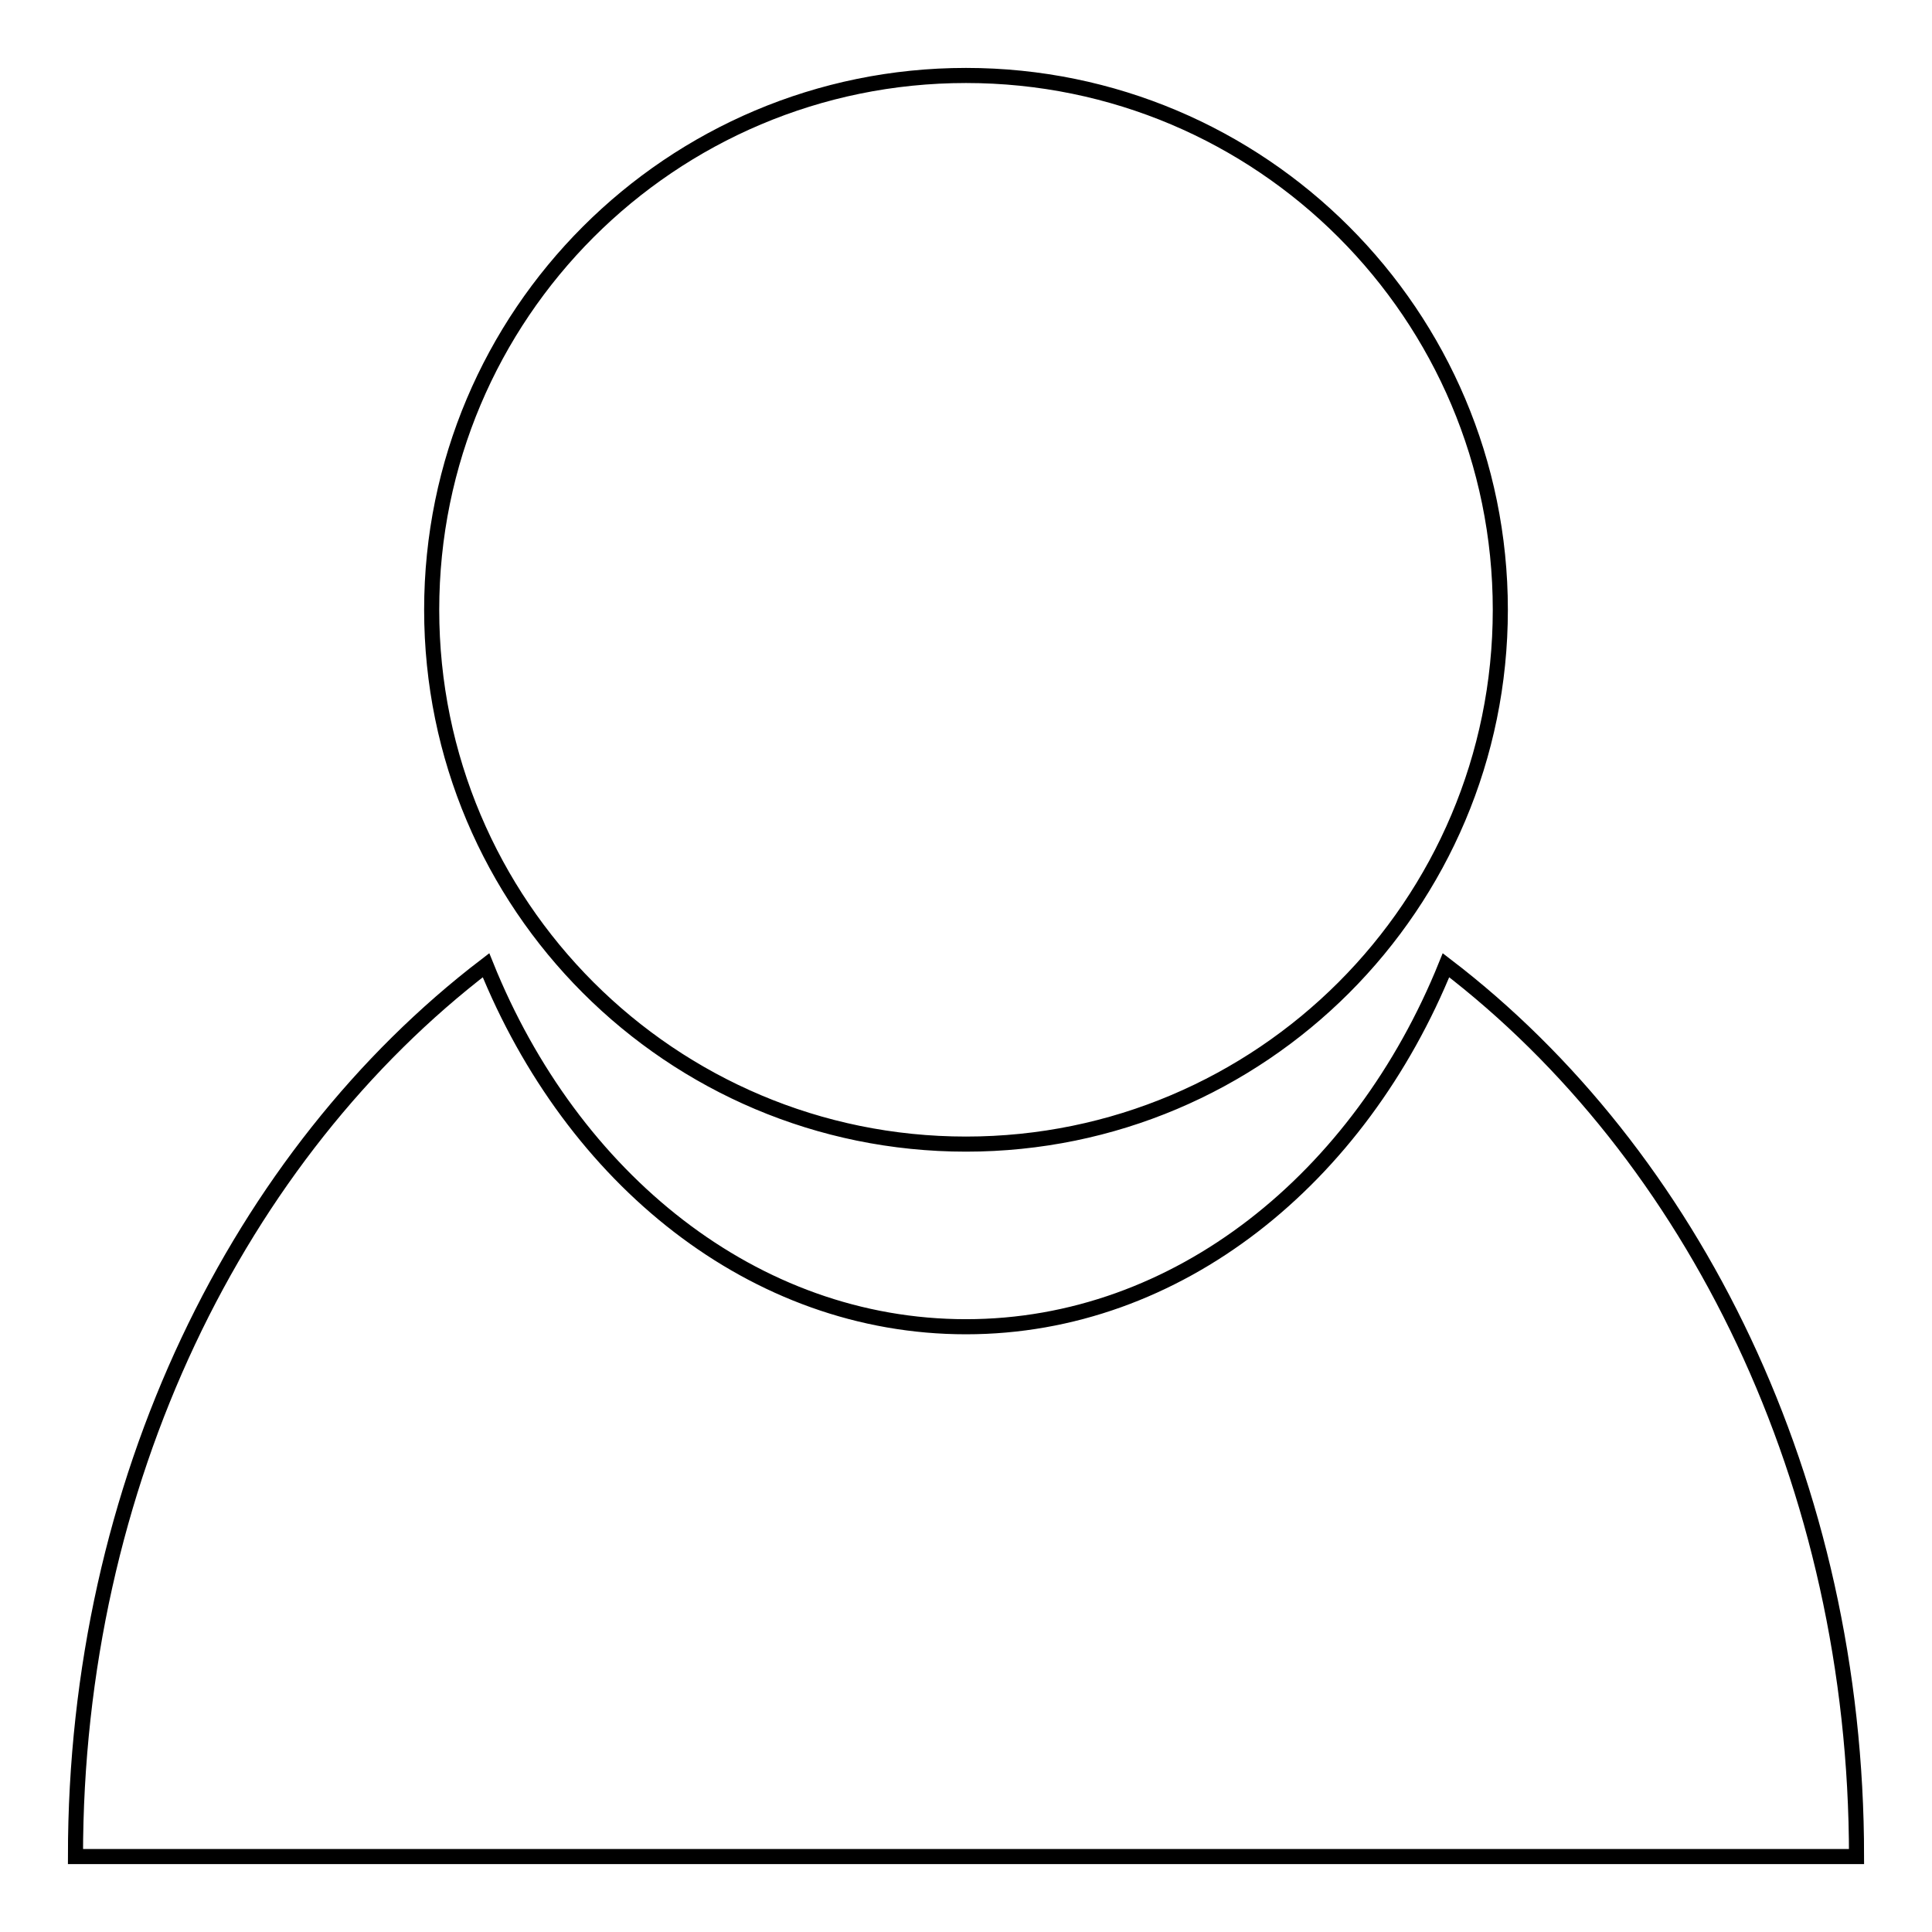 <?xml version="1.0" encoding="utf-8"?>
<!-- Svg Vector Icons : http://www.onlinewebfonts.com/icon -->
<!DOCTYPE svg PUBLIC "-//W3C//DTD SVG 1.1//EN" "http://www.w3.org/Graphics/SVG/1.1/DTD/svg11.dtd">
<svg version="1.1" xmlns="http://www.w3.org/2000/svg" xmlns:xlink="http://www.w3.org/1999/xlink" x="0px" y="0px" viewBox="0 0 256 256" enable-background="new 0 0 256 256" xml:space="preserve">
<g> <path stroke-width="2" fill-opacity="0" stroke="#000000"  d="M10,246c0-49.6,21.7-93.1,54.4-118.1c11.4,28.3,35.5,47.9,63.6,47.9c28.1,0,52.2-19.7,63.6-47.9 c32.7,25,54.4,68.5,54.4,118.1H10z M128,151.6c-39.1,0-70.8-31.7-70.8-70.8C57.2,41.7,88.9,10,128,10s70.8,31.7,70.8,70.8 C198.8,119.9,167.1,151.6,128,151.6z"/></g>
</svg>